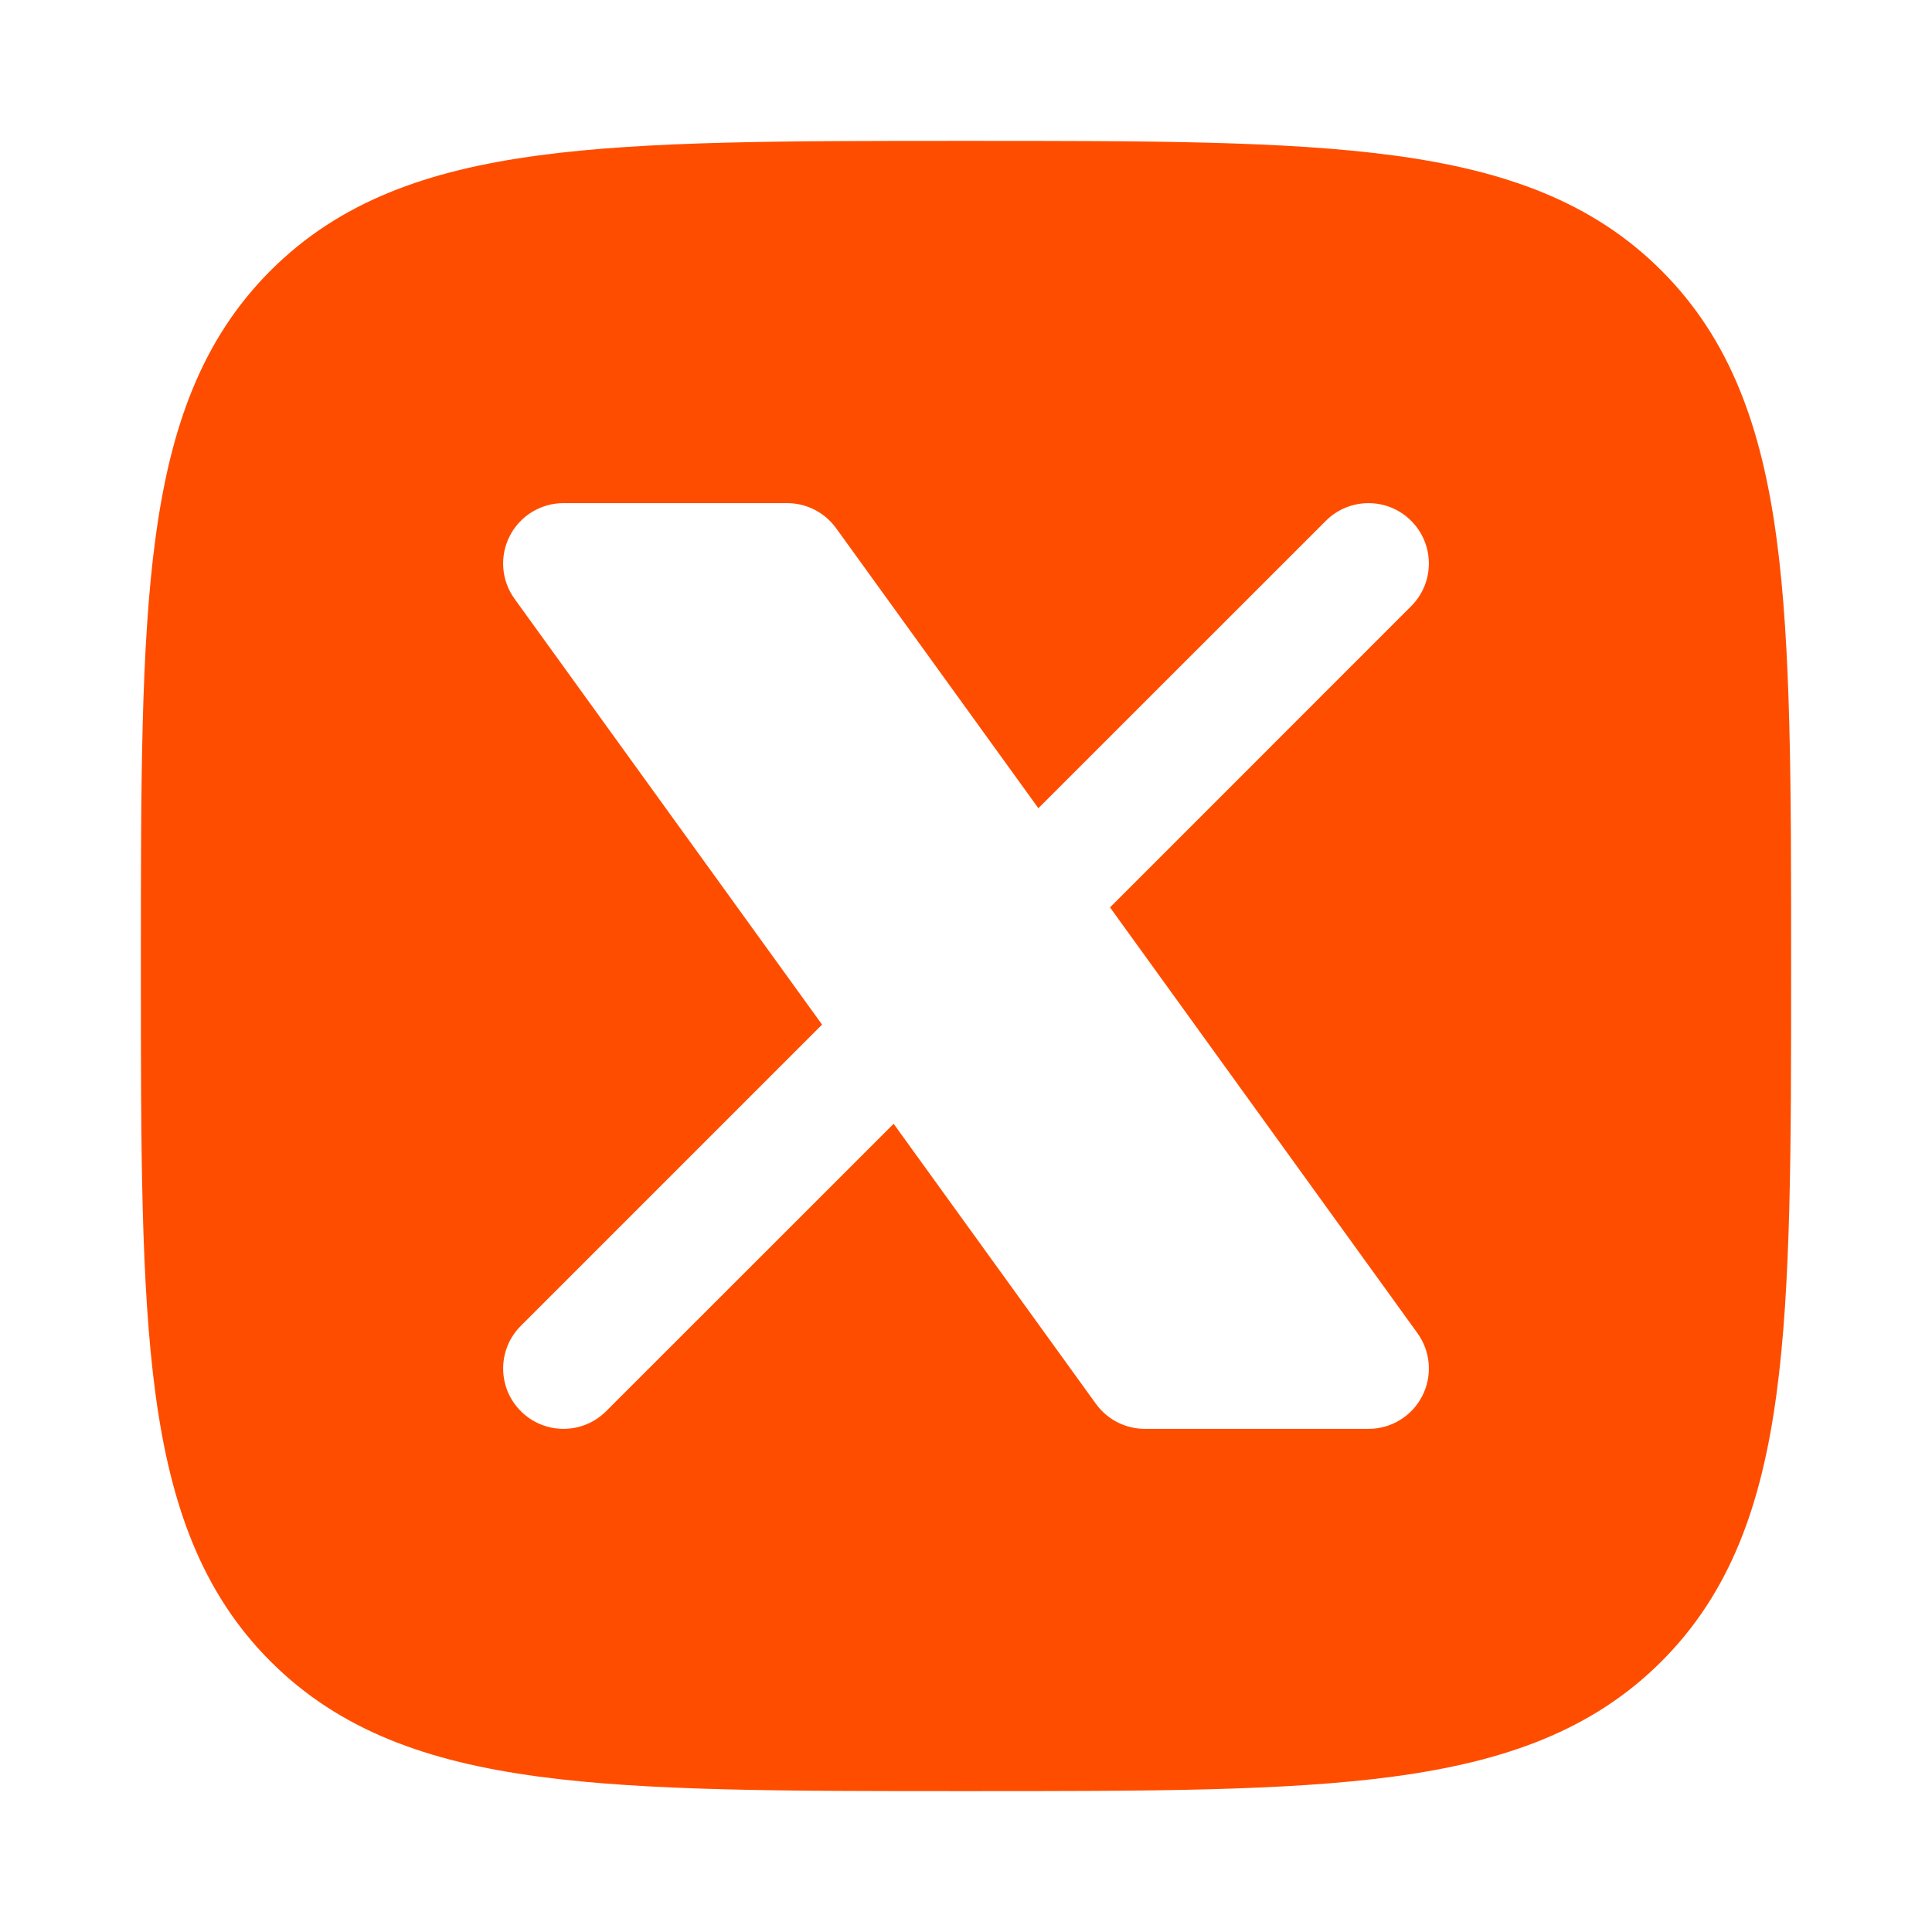 <svg width="24" height="24" viewBox="0 0 24 24" fill="none" xmlns="http://www.w3.org/2000/svg">
<path fill-rule="evenodd" clip-rule="evenodd" d="M17.312 1.931C15.969 1.75 14.248 1.75 12.057 1.75H11.943C9.752 1.75 8.031 1.75 6.688 1.931C5.311 2.116 4.219 2.503 3.361 3.361C2.503 4.219 2.116 5.311 1.931 6.688C1.75 8.031 1.75 9.752 1.75 11.943V12.057C1.75 14.248 1.75 15.969 1.931 17.312C2.116 18.689 2.503 19.781 3.361 20.639C4.219 21.497 5.311 21.884 6.688 22.069C8.031 22.25 9.752 22.25 11.943 22.25H12.057C14.248 22.25 15.969 22.25 17.312 22.069C18.689 21.884 19.781 21.497 20.639 20.639C21.497 19.781 21.884 18.689 22.069 17.312C22.25 15.969 22.25 14.248 22.25 12.057V11.943C22.25 9.752 22.25 8.031 22.069 6.688C21.884 5.311 21.497 4.219 20.639 3.361C19.781 2.503 18.689 2.116 17.312 1.931ZM7 6.25C6.718 6.25 6.46 6.408 6.332 6.659C6.204 6.909 6.227 7.211 6.392 7.439L10.212 12.728L6.47 16.47C6.177 16.763 6.177 17.237 6.47 17.53C6.763 17.823 7.237 17.823 7.53 17.53L11.101 13.96L13.614 17.439C13.755 17.634 13.981 17.75 14.222 17.75H17C17.282 17.75 17.54 17.592 17.668 17.341C17.796 17.091 17.773 16.789 17.608 16.561L13.789 11.272L17.53 7.53C17.823 7.237 17.823 6.763 17.53 6.47C17.238 6.177 16.763 6.177 16.47 6.47L12.899 10.04L10.386 6.561C10.245 6.366 10.019 6.25 9.778 6.25H7Z" fill="#FF4D00"/>
</svg>
